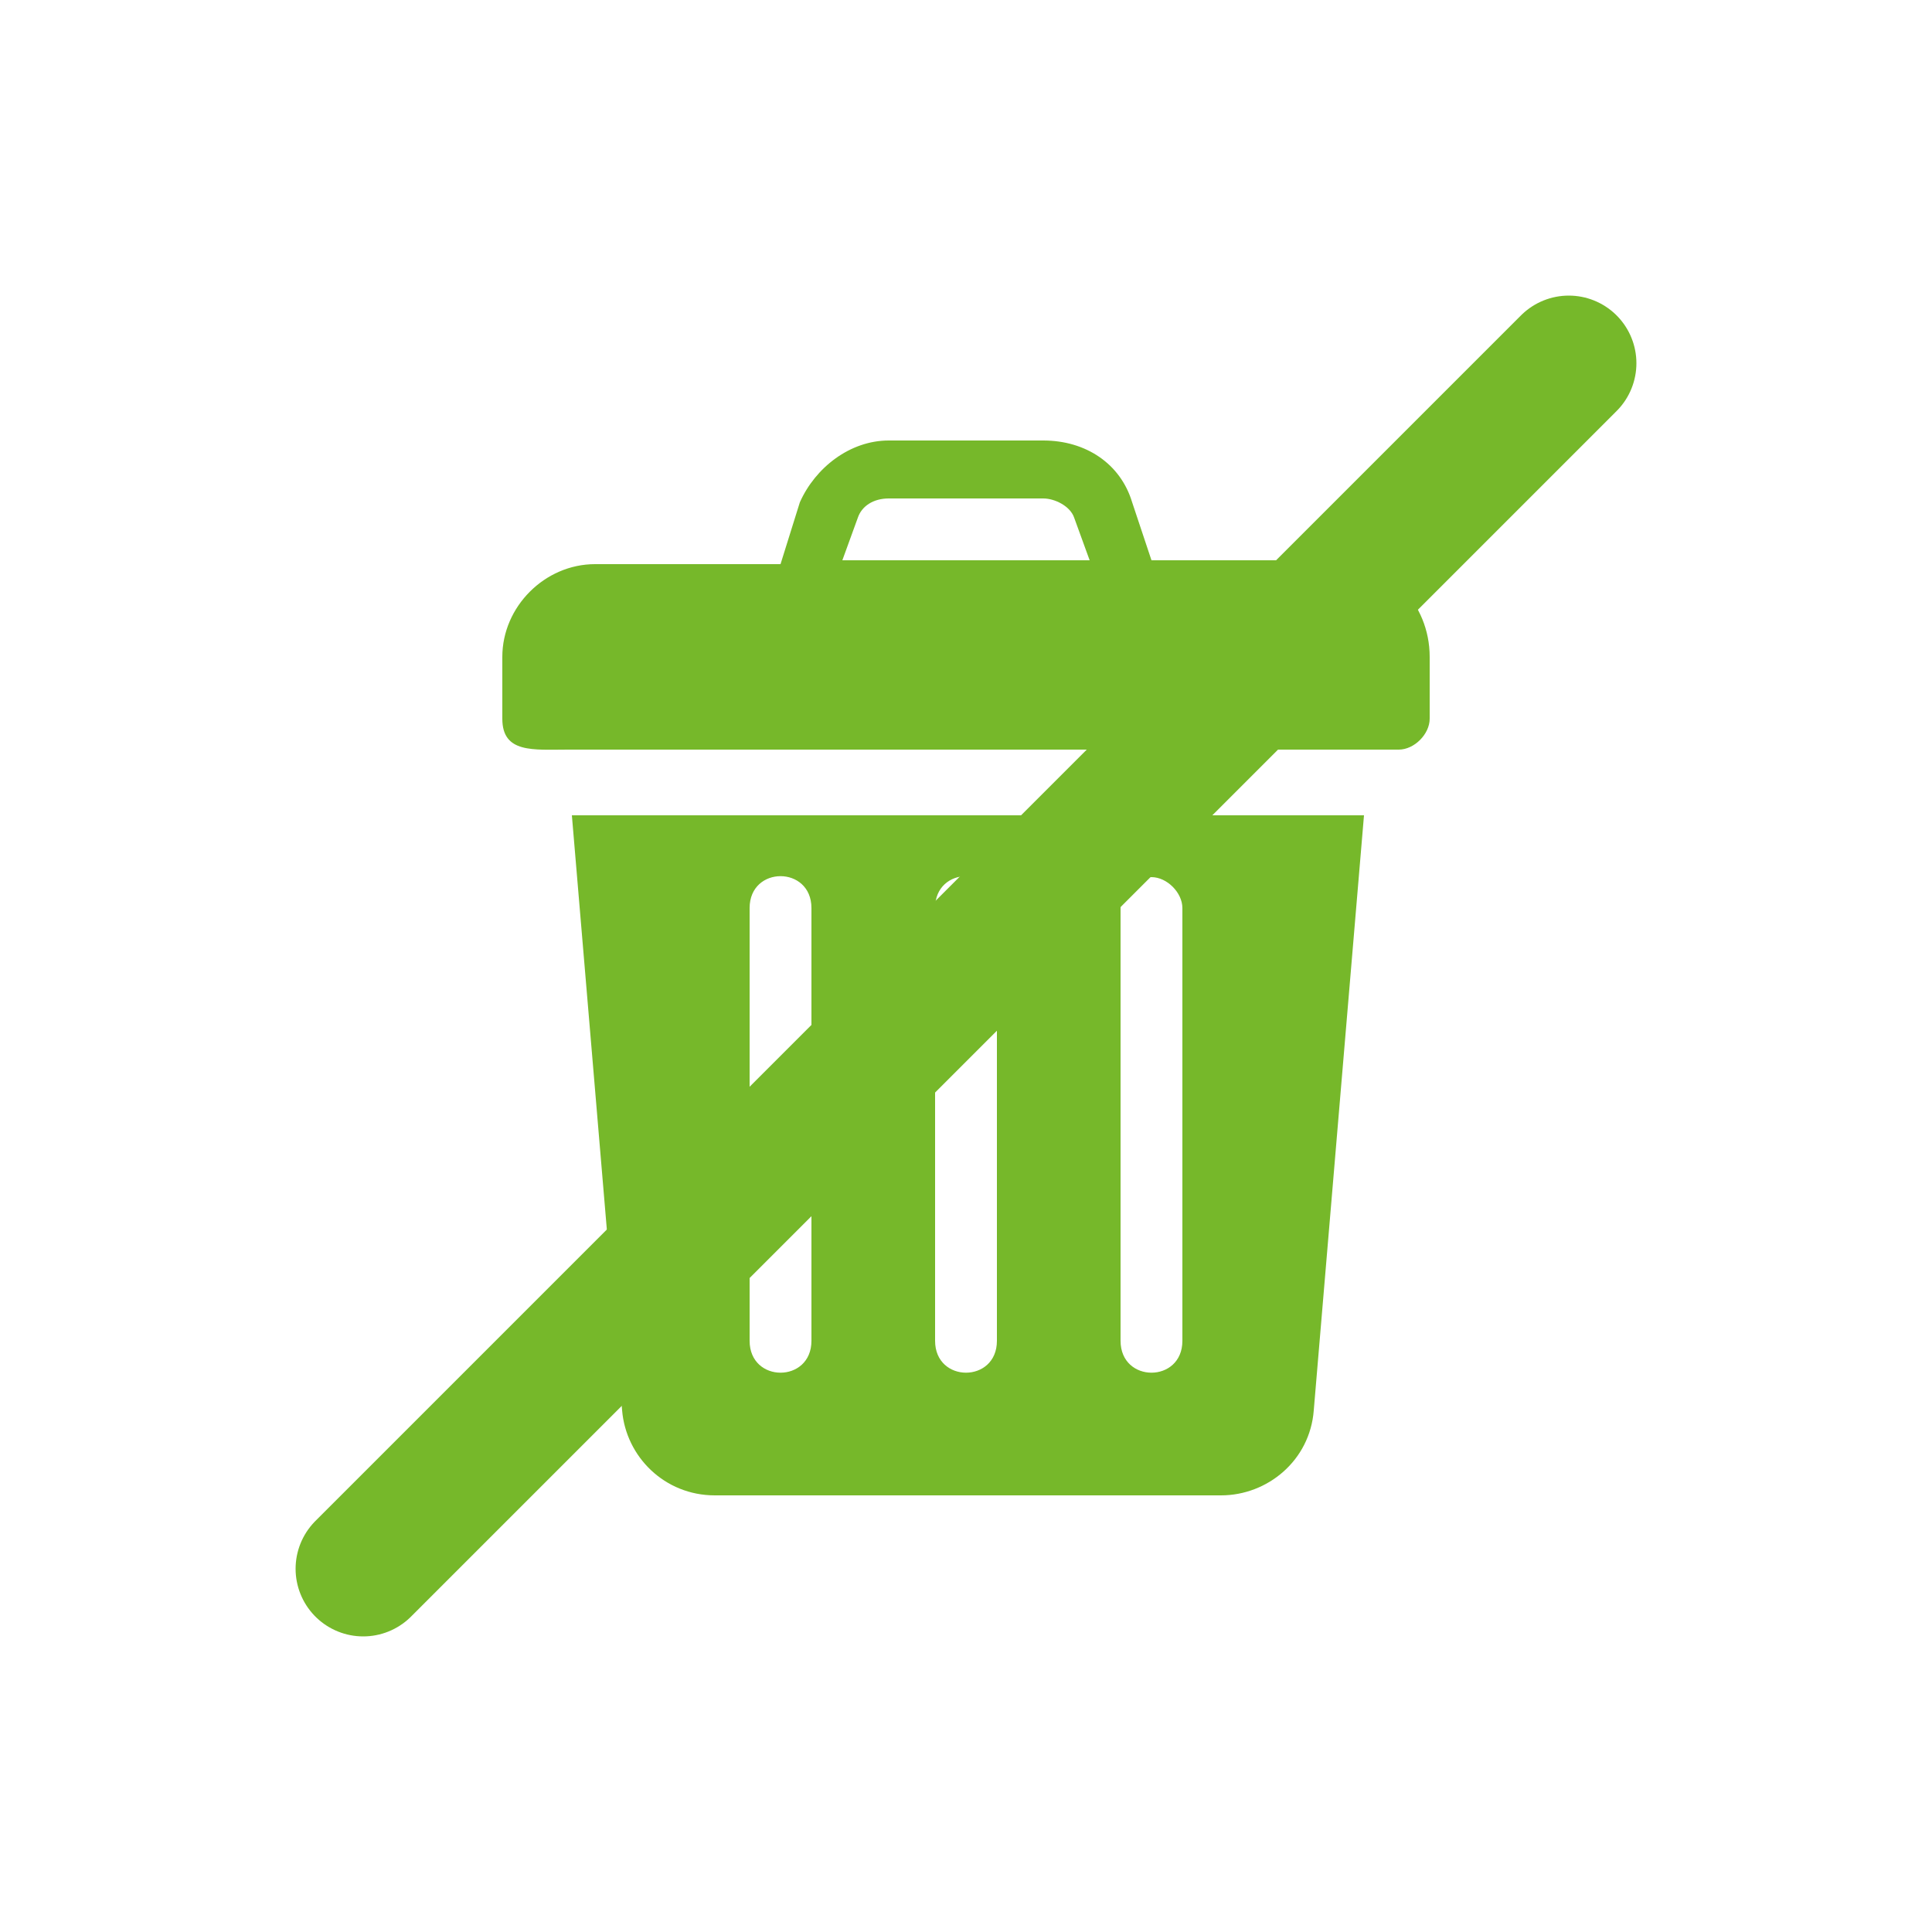 <svg enable-background="new 0 0 50 50" viewBox="0 0 50 50" xmlns="http://www.w3.org/2000/svg"><path d="m34.6 14.5h-4.8l-.5-1.5c-.3-1-1.2-1.6-2.3-1.6h-4c-1 0-1.9.7-2.3 1.6l-.5 1.6h-4.8c-1.3 0-2.4 1.1-2.4 2.4v1.6c0 .9.8.8 1.7.8h21.5c.4 0 .8-.4.8-.8v-1.6c0-1.4-1.1-2.5-2.4-2.5zm-12.8 0 .4-1.1c.1-.3.4-.5.8-.5h4c.3 0 .7.2.8.5l.4 1.1z" fill="#76b82a"/><path d="m14.8 21.1 1.3 15.4c.1 1.2 1.1 2.2 2.4 2.2h13.1c1.2 0 2.3-.9 2.4-2.2l1.3-15.4zm6.2 13.6c0 1.1-1.6 1.1-1.6 0v-11.2c0-1.1 1.6-1.1 1.6 0zm4.8 0c0 1.1-1.6 1.1-1.6 0v-11.2c0-1.1 1.6-1.1 1.6 0zm4.8 0c0 1.1-1.6 1.1-1.6 0v-11.2c0-.4.4-.8.8-.8s.8.4.8.8z" fill="#76b82a"/><path d="m9.4 40.6 31.2-31.2" style="fill:none;stroke:#76b82a;stroke-width:3.5;stroke-linecap:round;stroke-linejoin:round;stroke-miterlimit:10"/></svg>